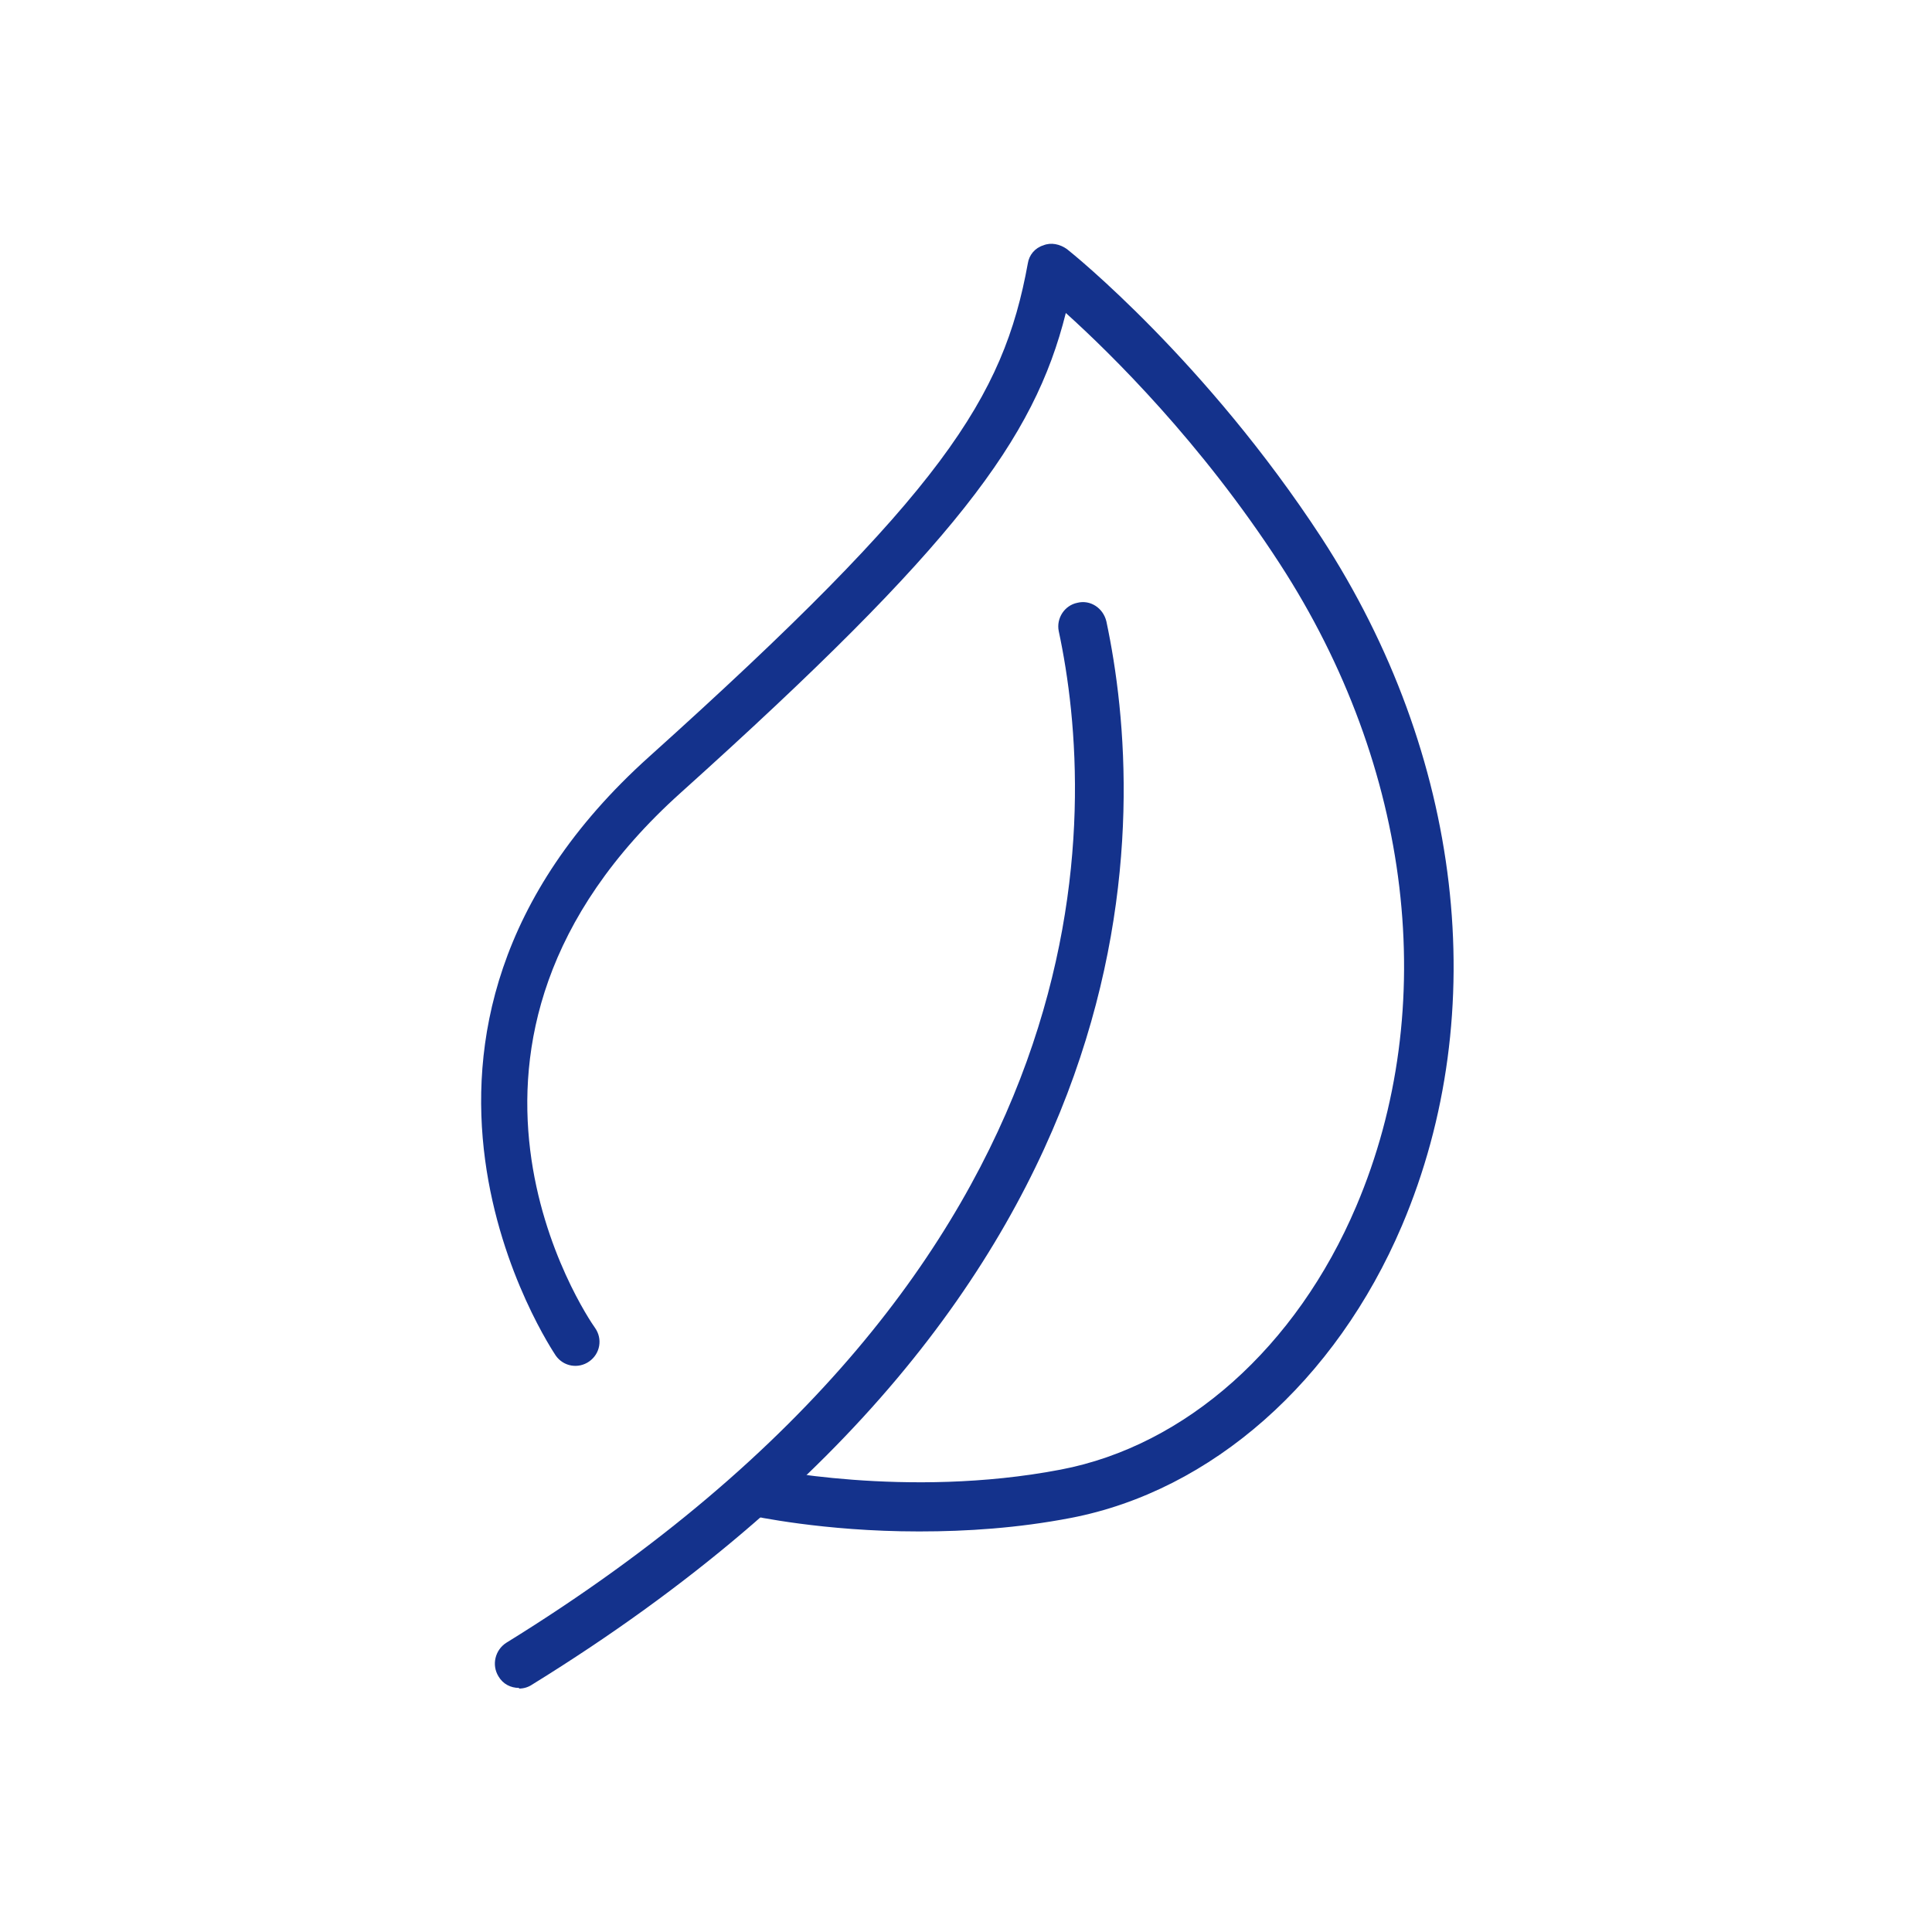 <?xml version="1.0" encoding="UTF-8"?><svg id="Grafik" xmlns="http://www.w3.org/2000/svg" viewBox="0 0 30 30"><defs><style>.cls-1{fill:#14328c;}</style></defs><path class="cls-1" d="M14.26,23.78c-1.48,0-2.56-.24-2.63-.25-.2-.04-.33-.25-.28-.45,.04-.2,.25-.33,.45-.29,.02,0,2.27,.49,4.67,.03,1.94-.37,3.66-1.9,4.59-4.09,1.31-3.08,.87-6.81-1.19-9.98-1.22-1.88-2.61-3.25-3.32-3.89-.49,1.96-1.71,3.61-5.98,7.45-4.33,3.89-1.46,8.13-1.33,8.31,.12,.17,.08,.4-.09,.52-.17,.12-.4,.08-.52-.09-.03-.05-3.38-4.96,1.45-9.3,4.56-4.1,5.5-5.57,5.88-7.66,.02-.13,.11-.24,.24-.28,.12-.05,.26-.02,.37,.06,.09,.07,2.16,1.74,3.95,4.48,2.19,3.37,2.66,7.36,1.25,10.68-1.03,2.42-2.96,4.12-5.14,4.54-.83,.16-1.63,.21-2.34,.21Z"/><path class="cls-1" d="M8.06,26.21c-.13,0-.25-.06-.32-.18-.11-.18-.05-.41,.12-.52,9.52-5.88,9.17-12.95,8.58-15.71-.04-.2,.09-.4,.29-.44,.2-.05,.4,.08,.45,.29,.62,2.92,1.01,10.38-8.92,16.51-.06,.04-.13,.06-.2,.06Z"/></svg>